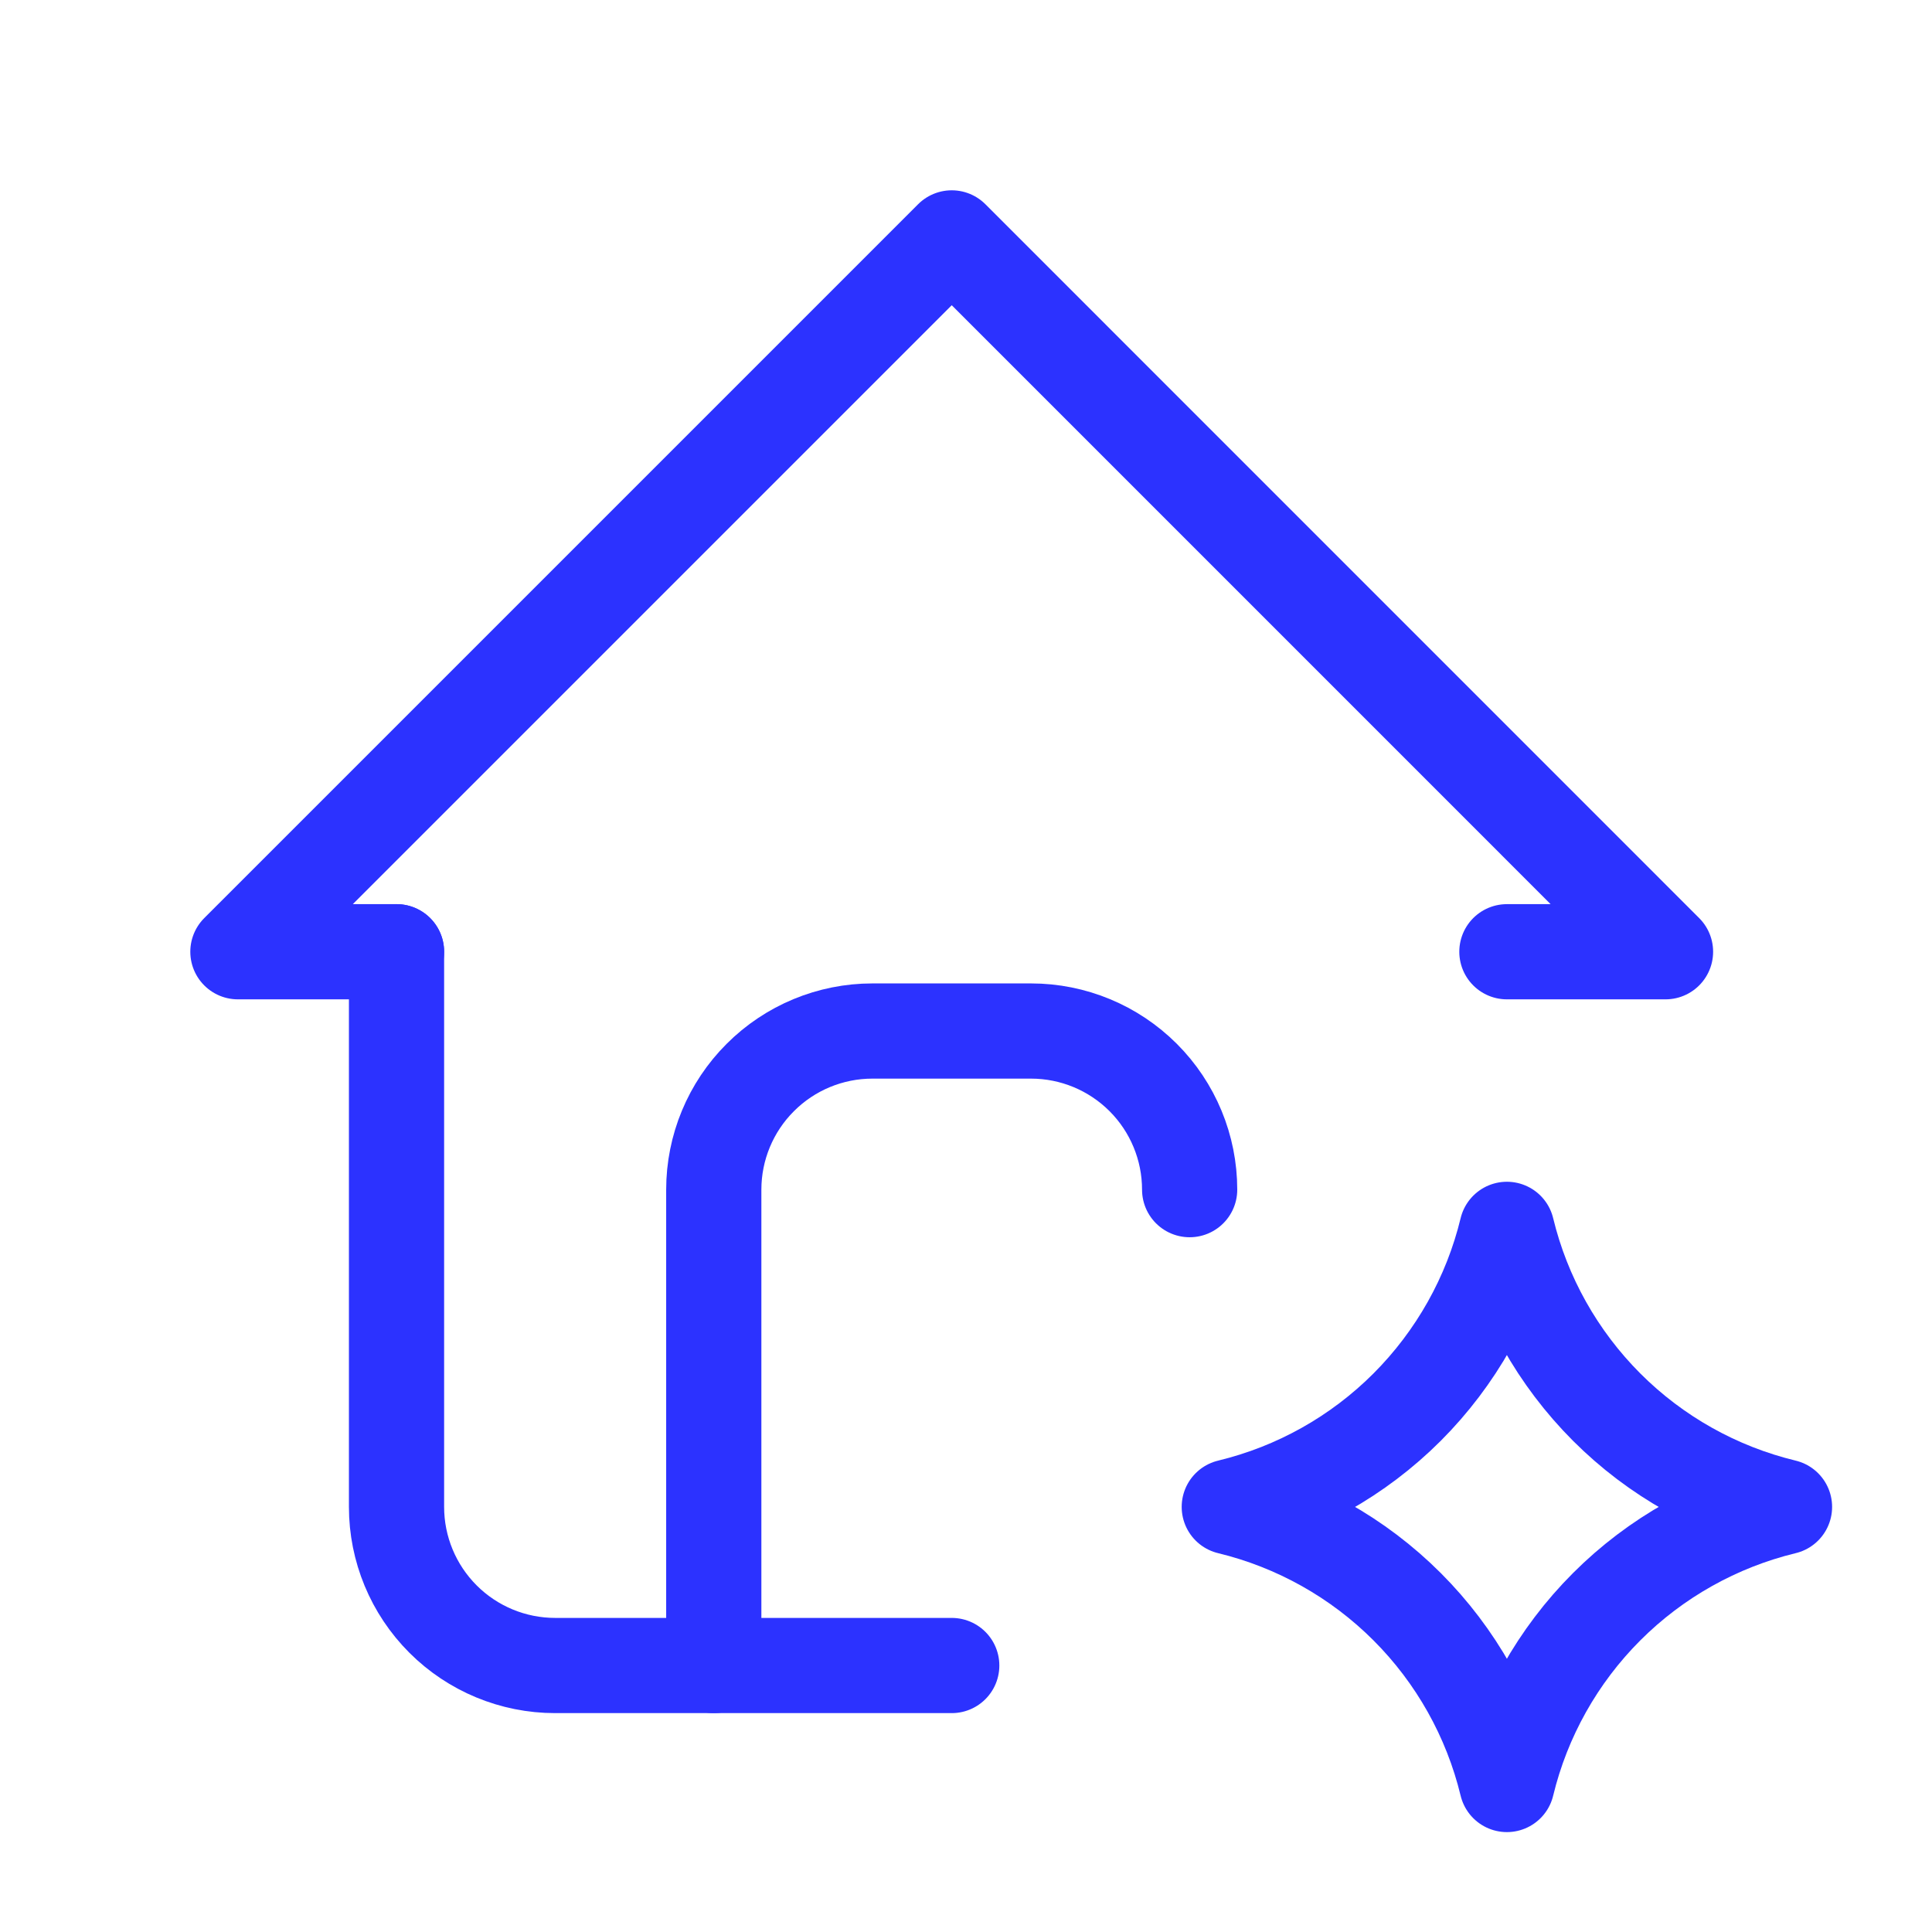 <?xml version="1.0" encoding="utf-8"?>
<svg xmlns="http://www.w3.org/2000/svg" fill="none" height="100%" overflow="visible" preserveAspectRatio="none" style="display: block;" viewBox="0 0 29 29" width="100%">
<g clip-path="url(#clip0_0_27116)" id="Frame">
<g id="Vector">
</g>
<path d="M5.952 14.286H3.571L14.286 3.571L25 14.286H22.619" id="Vector_2" stroke="#2C32FF" stroke-linecap="round" stroke-linejoin="round" stroke-width="1.429"/>
<path d="M5.952 14.286V22.619C5.952 23.251 6.203 23.856 6.65 24.303C7.096 24.749 7.702 25 8.333 25H14.286" id="Vector_3" stroke="#2C32FF" stroke-linecap="round" stroke-linejoin="round" stroke-width="1.429"/>
<path d="M10.714 25V17.857C10.714 17.226 10.965 16.62 11.412 16.174C11.858 15.727 12.464 15.476 13.095 15.476H15.476C16.108 15.476 16.713 15.727 17.16 16.174C17.606 16.62 17.857 17.226 17.857 17.857" id="Vector_4" stroke="#2C32FF" stroke-linecap="round" stroke-linejoin="round" stroke-width="1.429"/>
<path d="M22.619 26.786C22.863 25.776 23.382 24.852 24.117 24.117C24.852 23.382 25.775 22.864 26.786 22.619C25.775 22.375 24.852 21.857 24.117 21.122C23.382 20.386 22.863 19.463 22.619 18.453C22.375 19.463 21.856 20.386 21.121 21.122C20.386 21.857 19.463 22.375 18.452 22.619C19.463 22.864 20.386 23.382 21.121 24.117C21.856 24.852 22.375 25.776 22.619 26.786Z" id="Vector_5" stroke="#2C32FF" stroke-linecap="round" stroke-linejoin="round" stroke-width="1.429"/>
</g>
<defs>
<clipPath id="clip0_0_27116">
<rect fill="white" height="28.571" width="28.571"/>
</clipPath>
</defs>
</svg>